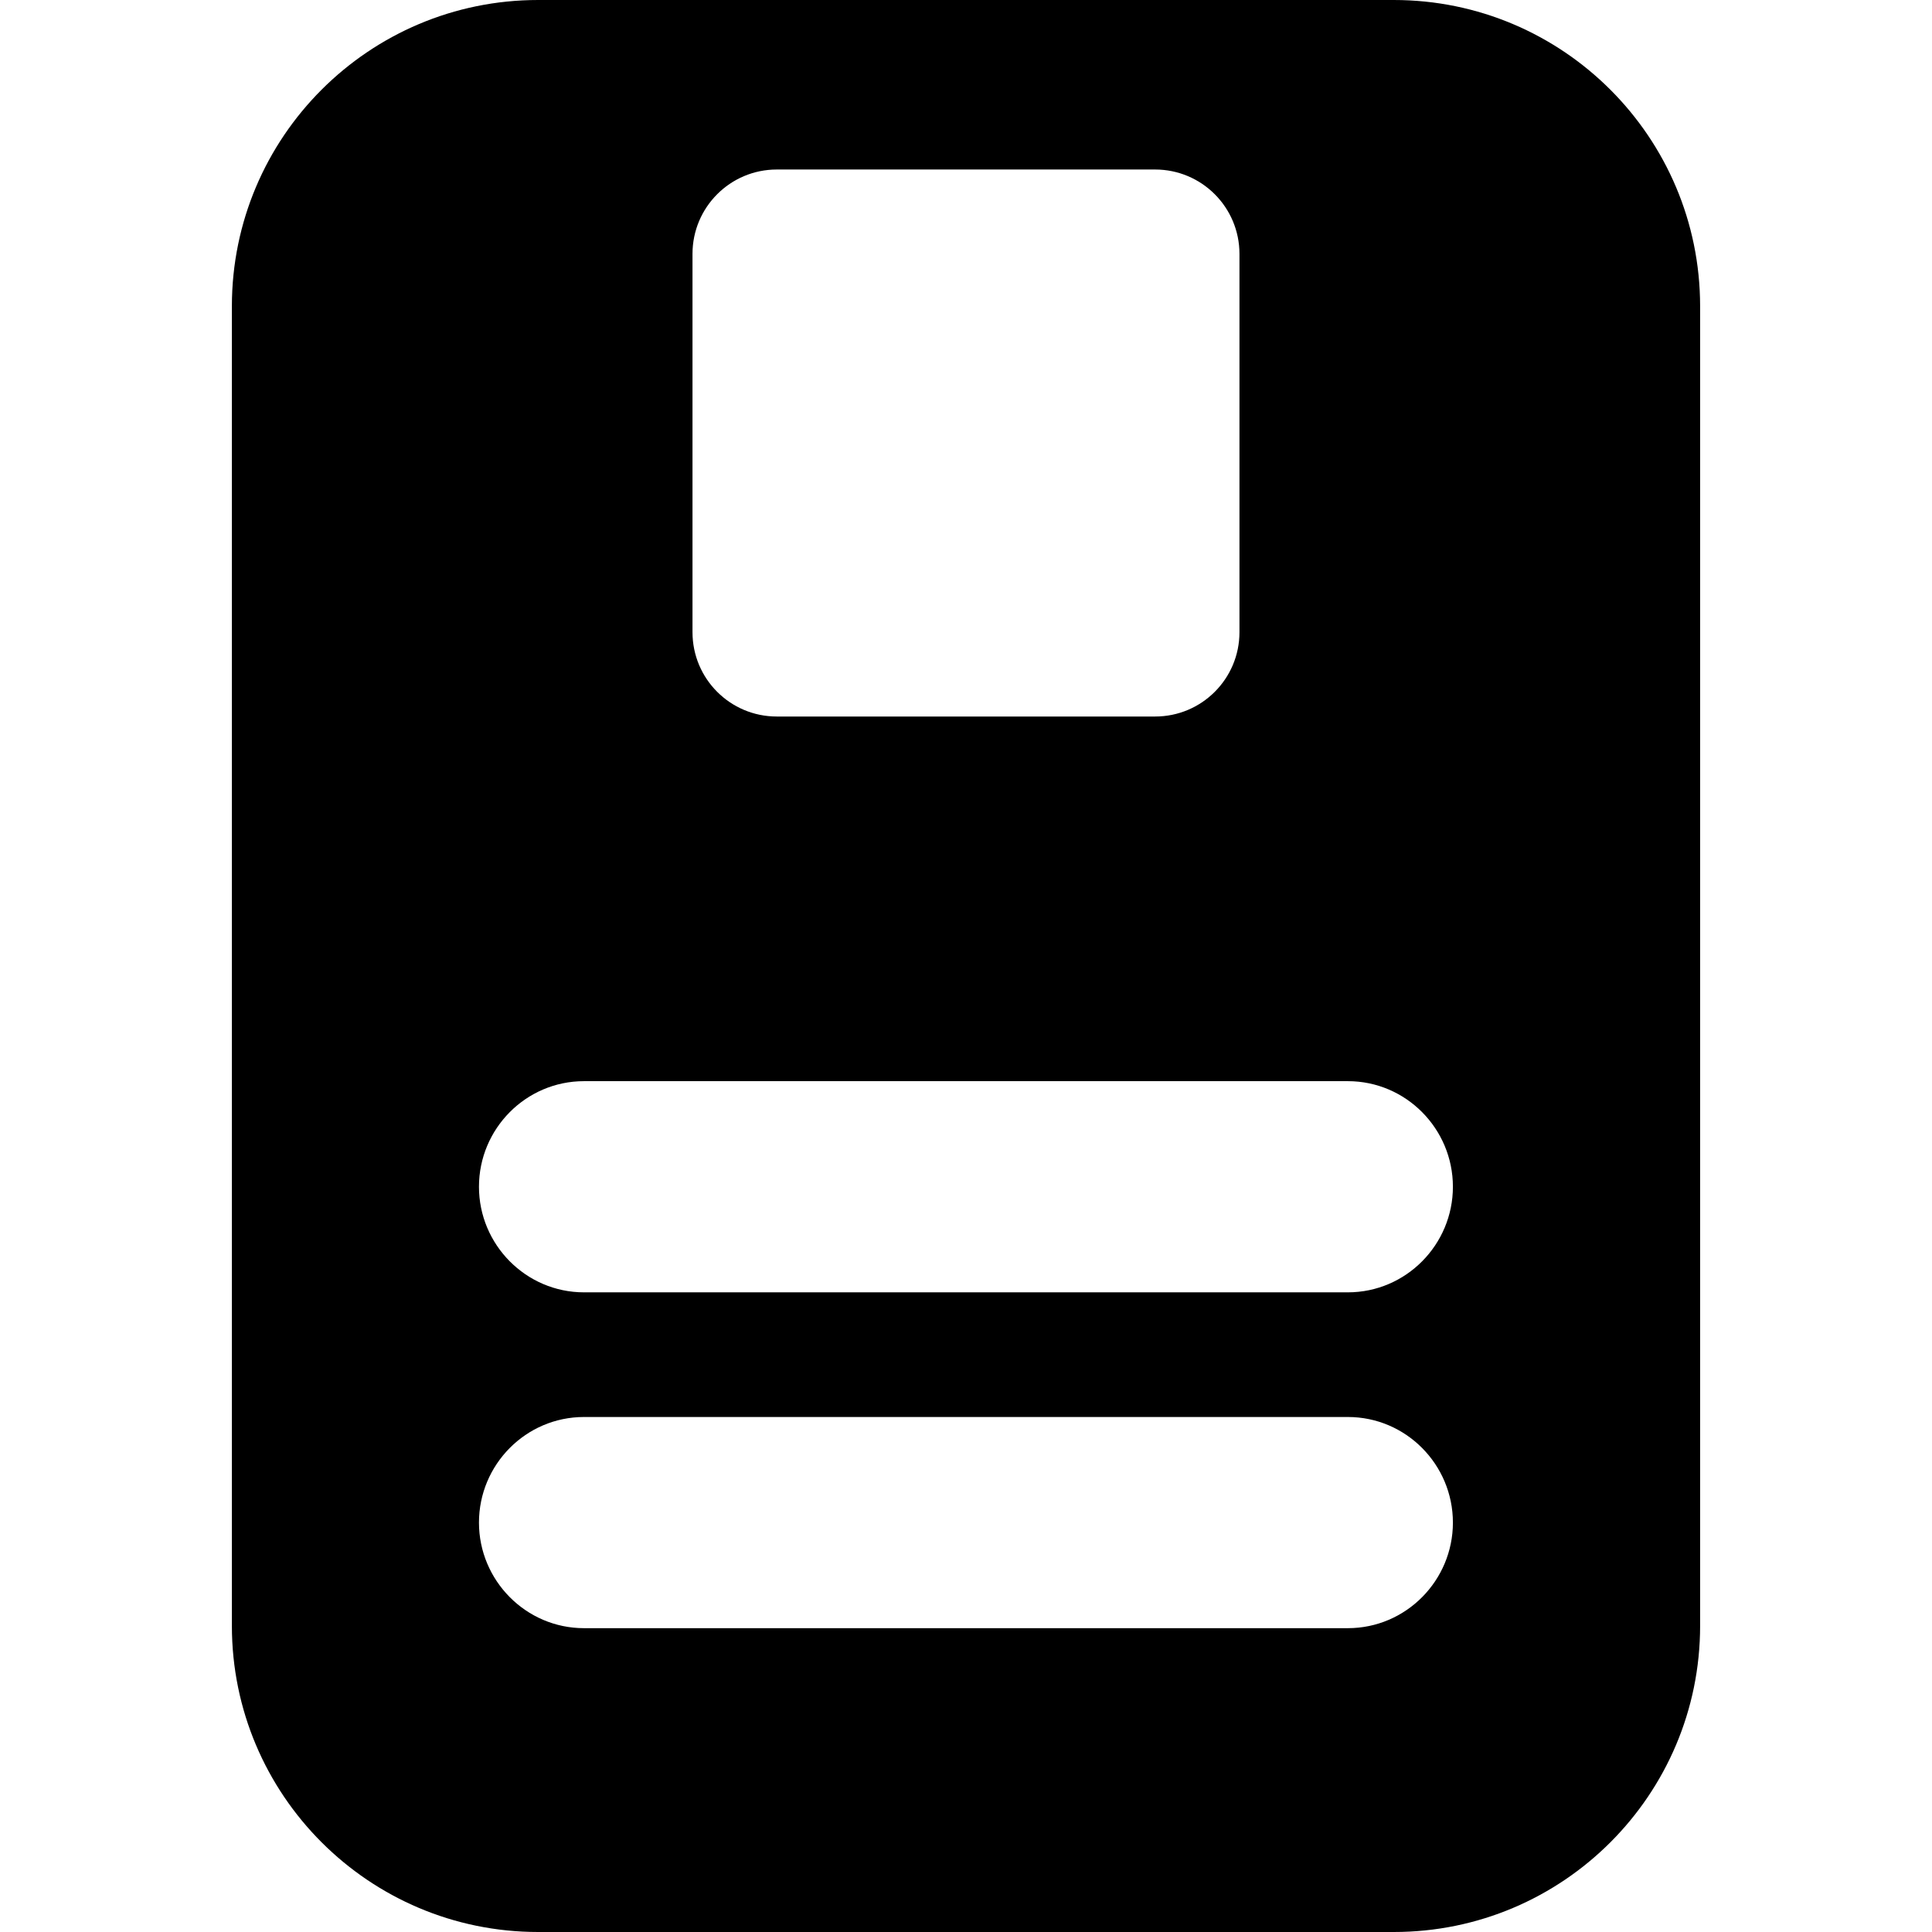 <?xml version="1.0" encoding="iso-8859-1"?>
<!-- Uploaded to: SVG Repo, www.svgrepo.com, Generator: SVG Repo Mixer Tools -->
<!DOCTYPE svg PUBLIC "-//W3C//DTD SVG 1.1//EN" "http://www.w3.org/Graphics/SVG/1.1/DTD/svg11.dtd">
<svg fill="#000000" version="1.1" id="Capa_1" xmlns="http://www.w3.org/2000/svg" xmlns:xlink="http://www.w3.org/1999/xlink" 
	 width="800px" height="800px" viewBox="0 0 46 46" xml:space="preserve">
<g>
	<path d="M12.813,0C8.786,0,5.521,3.265,5.521,7.291v31.418c0,4.025,3.265,7.291,7.292,7.291h20.374
		c4.027,0,7.292-3.266,7.292-7.291V7.291C40.478,3.265,37.212,0,33.185,0H12.813z M29.511,15.052c0,1.109-0.898,2.008-2.008,2.008
		h-9.008c-1.109,0-2.007-0.898-2.007-2.008V6.045c0-1.109,0.898-2.009,2.007-2.009h9.008c1.108,0,2.008,0.899,2.008,2.009V15.052z
		 M32.093,38.766H13.904c-1.38,0-2.5-1.134-2.5-2.514c0-1.382,1.119-2.514,2.5-2.514h18.189c1.381,0,2.5,1.132,2.5,2.514
		C34.593,37.632,33.474,38.766,32.093,38.766z M32.093,30.77H13.904c-1.38,0-2.5-1.134-2.5-2.514c0-1.382,1.119-2.514,2.5-2.514
		h18.189c1.381,0,2.5,1.132,2.5,2.514C34.593,29.636,33.474,30.77,32.093,30.77z"/>
</g>
</svg>